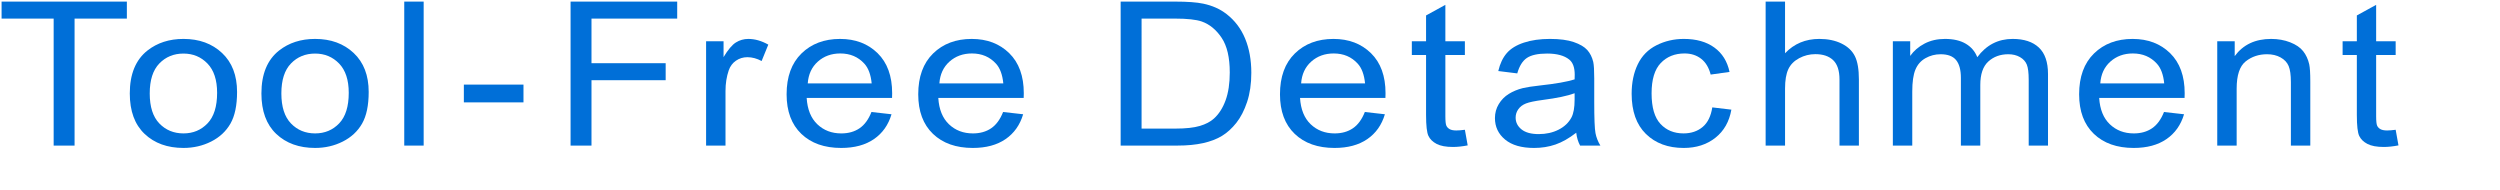 <?xml version="1.0" encoding="utf-8"?>
<!-- Generator: Adobe Illustrator 16.0.0, SVG Export Plug-In . SVG Version: 6.00 Build 0)  -->
<!DOCTYPE svg PUBLIC "-//W3C//DTD SVG 1.1//EN" "http://www.w3.org/Graphics/SVG/1.1/DTD/svg11.dtd">
<svg version="1.1" id="レイヤー_1" xmlns="http://www.w3.org/2000/svg" xmlns:xlink="http://www.w3.org/1999/xlink" x="0px"
	 y="0px" width="435px" height="33px" viewBox="0 0 435 33" enable-background="new 0 0 435 33" xml:space="preserve">
<g>
	<path fill="#006FD8" d="M9.336,25.332V3.235H0.275V0.278h21.799v2.957h-9.099v22.097H9.336z"/>
	<path fill="#006FD8" d="M22.583,16.258c0-3.361,1.025-5.851,3.076-7.469c1.713-1.344,3.802-2.017,6.266-2.017
		c2.739,0,4.978,0.818,6.716,2.453s2.607,3.894,2.607,6.775c0,2.336-0.384,4.173-1.153,5.512c-0.77,1.339-1.889,2.379-3.358,3.119
		s-3.073,1.11-4.812,1.11c-2.789,0-5.043-0.814-6.763-2.443S22.583,19.322,22.583,16.258z M26.053,16.258
		c0,2.324,0.557,4.064,1.67,5.221c1.113,1.156,2.514,1.734,4.202,1.734c1.676,0,3.07-0.581,4.183-1.743s1.67-2.934,1.67-5.314
		c0-2.244-0.56-3.945-1.679-5.102s-2.511-1.734-4.174-1.734c-1.688,0-3.089,0.575-4.202,1.726
		C26.609,12.196,26.053,13.934,26.053,16.258z"/>
	<path fill="#006FD8" d="M45.486,16.258c0-3.361,1.025-5.851,3.076-7.469c1.713-1.344,3.802-2.017,6.266-2.017
		c2.739,0,4.978,0.818,6.716,2.453s2.607,3.894,2.607,6.775c0,2.336-0.384,4.173-1.153,5.512c-0.77,1.339-1.889,2.379-3.358,3.119
		s-3.073,1.11-4.812,1.11c-2.789,0-5.043-0.814-6.763-2.443S45.486,19.322,45.486,16.258z M48.957,16.258
		c0,2.324,0.557,4.064,1.67,5.221c1.113,1.156,2.514,1.734,4.202,1.734c1.676,0,3.07-0.581,4.183-1.743s1.67-2.934,1.67-5.314
		c0-2.244-0.56-3.945-1.679-5.102s-2.511-1.734-4.174-1.734c-1.688,0-3.089,0.575-4.202,1.726
		C49.513,12.196,48.957,13.934,48.957,16.258z"/>
	<path fill="#006FD8" d="M70.34,25.332V0.278h3.377v25.054H70.34z"/>
	<path fill="#006FD8" d="M80.711,17.813V14.72h10.375v3.093H80.711z"/>
	<path fill="#006FD8" d="M99.28,25.332V0.278h18.553v2.957h-14.914v7.759h12.907v2.956h-12.907v11.382H99.28z"/>
	<path fill="#006FD8" d="M122.86,25.332V7.183h3.039v2.752c0.775-1.287,1.491-2.137,2.148-2.547s1.379-0.615,2.167-0.615
		c1.138,0,2.295,0.331,3.471,0.991l-1.163,2.854c-0.825-0.444-1.651-0.667-2.476-0.667c-0.738,0-1.401,0.203-1.989,0.607
		s-1.007,0.965-1.257,1.683c-0.375,1.094-0.563,2.29-0.563,3.589v9.502H122.86z"/>
	<path fill="#006FD8" d="M151.635,19.487l3.489,0.394c-0.55,1.857-1.57,3.298-3.058,4.323c-1.489,1.025-3.39,1.538-5.703,1.538
		c-2.914,0-5.225-0.817-6.932-2.452s-2.561-3.928-2.561-6.879c0-3.053,0.863-5.423,2.589-7.109c1.726-1.686,3.965-2.529,6.716-2.529
		c2.664,0,4.84,0.826,6.528,2.479s2.533,3.977,2.533,6.973c0,0.183-0.007,0.456-0.019,0.82H140.36
		c0.125,1.994,0.744,3.521,1.857,4.58s2.501,1.589,4.165,1.589c1.238,0,2.295-0.296,3.17-0.889
		C150.428,21.732,151.122,20.786,151.635,19.487z M140.548,14.515h11.125c-0.15-1.526-0.576-2.672-1.276-3.436
		c-1.076-1.185-2.47-1.777-4.183-1.777c-1.551,0-2.855,0.474-3.912,1.419C141.245,11.666,140.66,12.931,140.548,14.515z"/>
	<path fill="#006FD8" d="M174.539,19.487l3.489,0.394c-0.55,1.857-1.57,3.298-3.058,4.323c-1.489,1.025-3.39,1.538-5.703,1.538
		c-2.914,0-5.225-0.817-6.932-2.452s-2.561-3.928-2.561-6.879c0-3.053,0.863-5.423,2.589-7.109c1.726-1.686,3.965-2.529,6.716-2.529
		c2.664,0,4.84,0.826,6.528,2.479s2.533,3.977,2.533,6.973c0,0.183-0.007,0.456-0.019,0.82h-14.857
		c0.125,1.994,0.744,3.521,1.857,4.58s2.501,1.589,4.165,1.589c1.238,0,2.295-0.296,3.17-0.889
		C173.332,21.732,174.025,20.786,174.539,19.487z M163.452,14.515h11.125c-0.15-1.526-0.576-2.672-1.276-3.436
		c-1.076-1.185-2.47-1.777-4.183-1.777c-1.551,0-2.855,0.474-3.912,1.419C164.148,11.666,163.564,12.931,163.452,14.515z"/>
	<path fill="#006FD8" d="M194.993,25.332V0.278h9.474c2.139,0,3.771,0.12,4.896,0.359c1.576,0.33,2.92,0.929,4.033,1.794
		c1.451,1.117,2.536,2.544,3.255,4.281s1.079,3.723,1.079,5.956c0,1.902-0.244,3.589-0.731,5.059s-1.113,2.686-1.876,3.648
		c-0.763,0.963-1.598,1.721-2.504,2.273s-2.001,0.971-3.283,1.256c-1.282,0.285-2.754,0.427-4.418,0.427H194.993z M198.633,22.376
		h5.872c1.813,0,3.236-0.154,4.268-0.462s1.854-0.74,2.467-1.299c0.863-0.786,1.535-1.843,2.017-3.17s0.722-2.937,0.722-4.828
		c0-2.62-0.472-4.634-1.416-6.041c-0.945-1.407-2.092-2.35-3.442-2.828c-0.976-0.342-2.545-0.513-4.709-0.513h-5.778V22.376z"/>
	<path fill="#006FD8" d="M237.482,19.487l3.489,0.394c-0.55,1.857-1.569,3.298-3.058,4.323s-3.39,1.538-5.703,1.538
		c-2.914,0-5.225-0.817-6.932-2.452s-2.561-3.928-2.561-6.879c0-3.053,0.863-5.423,2.589-7.109c1.726-1.686,3.965-2.529,6.716-2.529
		c2.664,0,4.84,0.826,6.528,2.479s2.533,3.977,2.533,6.973c0,0.183-0.007,0.456-0.02,0.82h-14.857
		c0.125,1.994,0.744,3.521,1.857,4.58s2.501,1.589,4.164,1.589c1.238,0,2.295-0.296,3.171-0.889
		C236.275,21.732,236.97,20.786,237.482,19.487z M226.396,14.515h11.125c-0.15-1.526-0.576-2.672-1.276-3.436
		c-1.075-1.185-2.47-1.777-4.183-1.777c-1.552,0-2.855,0.474-3.912,1.419S226.508,12.931,226.396,14.515z"/>
	<path fill="#006FD8" d="M254.89,22.581l0.487,2.717c-0.95,0.183-1.801,0.273-2.551,0.273c-1.227,0-2.177-0.177-2.852-0.529
		c-0.676-0.354-1.151-0.817-1.426-1.393c-0.275-0.575-0.413-1.786-0.413-3.632V9.575h-2.477V7.183h2.477V2.688l3.358-1.846v6.34
		h3.396v2.393h-3.396v10.613c0,0.877,0.059,1.441,0.178,1.691c0.119,0.251,0.313,0.45,0.582,0.599
		c0.269,0.148,0.653,0.222,1.153,0.222C253.782,22.7,254.276,22.661,254.89,22.581z"/>
	<path fill="#006FD8" d="M274.265,23.094c-1.251,0.969-2.454,1.652-3.611,2.051s-2.398,0.598-3.724,0.598
		c-2.188,0-3.871-0.486-5.046-1.461c-1.176-0.974-1.764-2.219-1.764-3.734c0-0.889,0.222-1.7,0.666-2.435
		c0.443-0.735,1.025-1.325,1.744-1.77c0.72-0.444,1.529-0.78,2.43-1.008c0.663-0.159,1.663-0.313,3.002-0.462
		c2.726-0.296,4.733-0.649,6.021-1.06c0.013-0.421,0.019-0.688,0.019-0.803c0-1.253-0.318-2.137-0.957-2.649
		c-0.862-0.694-2.145-1.042-3.846-1.042c-1.588,0-2.761,0.254-3.517,0.761c-0.757,0.507-1.316,1.404-1.68,2.691l-3.302-0.41
		c0.301-1.287,0.794-2.327,1.482-3.119c0.688-0.792,1.682-1.401,2.982-1.828c1.301-0.428,2.808-0.642,4.521-0.642
		c1.7,0,3.083,0.183,4.146,0.547c1.063,0.365,1.845,0.823,2.346,1.376c0.5,0.553,0.85,1.251,1.05,2.094
		c0.113,0.524,0.169,1.47,0.169,2.837v4.102c0,2.859,0.072,4.668,0.216,5.426s0.429,1.484,0.854,2.179h-3.526
		C274.59,24.694,274.364,23.948,274.265,23.094z M273.983,16.224c-1.226,0.456-3.064,0.843-5.516,1.162
		c-1.388,0.183-2.37,0.388-2.945,0.615s-1.02,0.562-1.332,1s-0.469,0.926-0.469,1.461c0,0.82,0.341,1.504,1.022,2.051
		s1.679,0.82,2.992,0.82c1.301,0,2.458-0.259,3.471-0.777s1.757-1.228,2.232-2.128c0.362-0.695,0.544-1.721,0.544-3.076V16.224z"/>
	<path fill="#006FD8" d="M297.938,18.685l3.32,0.393c-0.363,2.085-1.292,3.718-2.786,4.896c-1.494,1.18-3.33,1.769-5.506,1.769
		c-2.727,0-4.918-0.812-6.575-2.435c-1.657-1.624-2.485-3.951-2.485-6.981c0-1.96,0.356-3.675,1.069-5.145
		c0.712-1.47,1.797-2.571,3.254-3.307c1.457-0.734,3.042-1.103,4.756-1.103c2.164,0,3.934,0.499,5.31,1.496
		c1.375,0.997,2.257,2.412,2.645,4.246l-3.283,0.462c-0.313-1.219-0.866-2.137-1.66-2.752s-1.754-0.923-2.879-0.923
		c-1.701,0-3.083,0.556-4.146,1.667c-1.063,1.11-1.595,2.868-1.595,5.271c0,2.438,0.513,4.21,1.539,5.315
		c1.025,1.105,2.363,1.657,4.015,1.657c1.325,0,2.432-0.37,3.32-1.11C297.137,21.362,297.699,20.223,297.938,18.685z"/>
	<path fill="#006FD8" d="M307.221,25.332V0.278h3.376v8.989c1.576-1.663,3.564-2.495,5.966-2.495c1.476,0,2.758,0.266,3.846,0.795
		c1.088,0.53,1.867,1.262,2.336,2.196s0.703,2.29,0.703,4.067v11.501h-3.377V13.831c0-1.538-0.365-2.657-1.097-3.358
		c-0.732-0.7-1.767-1.051-3.105-1.051c-1,0-1.941,0.236-2.823,0.709s-1.51,1.114-1.885,1.923c-0.376,0.809-0.563,1.926-0.563,3.35
		v9.929H307.221z"/>
	<path fill="#006FD8" d="M329.356,25.332V7.183h3.02v2.547c0.626-0.889,1.457-1.604,2.495-2.145s2.22-0.813,3.546-0.813
		c1.476,0,2.686,0.279,3.63,0.838s1.61,1.339,1.998,2.341c1.576-2.119,3.627-3.179,6.153-3.179c1.976,0,3.495,0.499,4.559,1.496
		c1.063,0.997,1.595,2.532,1.595,4.605v12.458h-3.358V13.899c0-1.23-0.109-2.116-0.328-2.657s-0.616-0.978-1.191-1.308
		s-1.251-0.496-2.026-0.496c-1.4,0-2.563,0.425-3.489,1.273c-0.925,0.849-1.388,2.208-1.388,4.076v10.544h-3.377V13.54
		c0-1.367-0.275-2.393-0.825-3.076c-0.551-0.684-1.451-1.025-2.701-1.025c-0.951,0-1.829,0.229-2.636,0.684
		c-0.807,0.456-1.392,1.123-1.755,2c-0.362,0.877-0.544,2.142-0.544,3.794v9.416H329.356z"/>
	<path fill="#006FD8" d="M376.535,19.487l3.489,0.394c-0.551,1.857-1.57,3.298-3.058,4.323c-1.489,1.025-3.39,1.538-5.703,1.538
		c-2.914,0-5.225-0.817-6.932-2.452s-2.562-3.928-2.562-6.879c0-3.053,0.863-5.423,2.589-7.109c1.727-1.686,3.965-2.529,6.717-2.529
		c2.663,0,4.84,0.826,6.528,2.479s2.532,3.977,2.532,6.973c0,0.183-0.007,0.456-0.019,0.82h-14.857
		c0.124,1.994,0.743,3.521,1.856,4.58s2.502,1.589,4.165,1.589c1.238,0,2.295-0.296,3.17-0.889
		C375.328,21.732,376.021,20.786,376.535,19.487z M365.448,14.515h11.124c-0.15-1.526-0.575-2.672-1.275-3.436
		c-1.076-1.185-2.471-1.777-4.184-1.777c-1.551,0-2.854,0.474-3.911,1.419C366.145,11.666,365.561,12.931,365.448,14.515z"/>
	<path fill="#006FD8" d="M385.801,25.332V7.183h3.039v2.581c1.463-1.994,3.576-2.991,6.341-2.991c1.2,0,2.304,0.197,3.311,0.59
		c1.007,0.394,1.761,0.909,2.261,1.547s0.851,1.396,1.051,2.272c0.125,0.57,0.188,1.567,0.188,2.991v11.159h-3.377v-11.04
		c0-1.253-0.131-2.189-0.394-2.811s-0.729-1.117-1.398-1.487s-1.453-0.556-2.354-0.556c-1.438,0-2.68,0.416-3.725,1.248
		c-1.044,0.832-1.566,2.409-1.566,4.733v9.912H385.801z"/>
	<path fill="#006FD8" d="M416.846,22.581l0.487,2.717c-0.95,0.183-1.801,0.273-2.551,0.273c-1.227,0-2.177-0.177-2.852-0.529
		c-0.676-0.354-1.151-0.817-1.426-1.393c-0.275-0.575-0.413-1.786-0.413-3.632V9.575h-2.477V7.183h2.477V2.688l3.358-1.846v6.34
		h3.396v2.393h-3.396v10.613c0,0.877,0.059,1.441,0.178,1.691c0.119,0.251,0.313,0.45,0.582,0.599
		c0.269,0.148,0.653,0.222,1.153,0.222C415.738,22.7,416.232,22.661,416.846,22.581z"/>
</g>
</svg>
